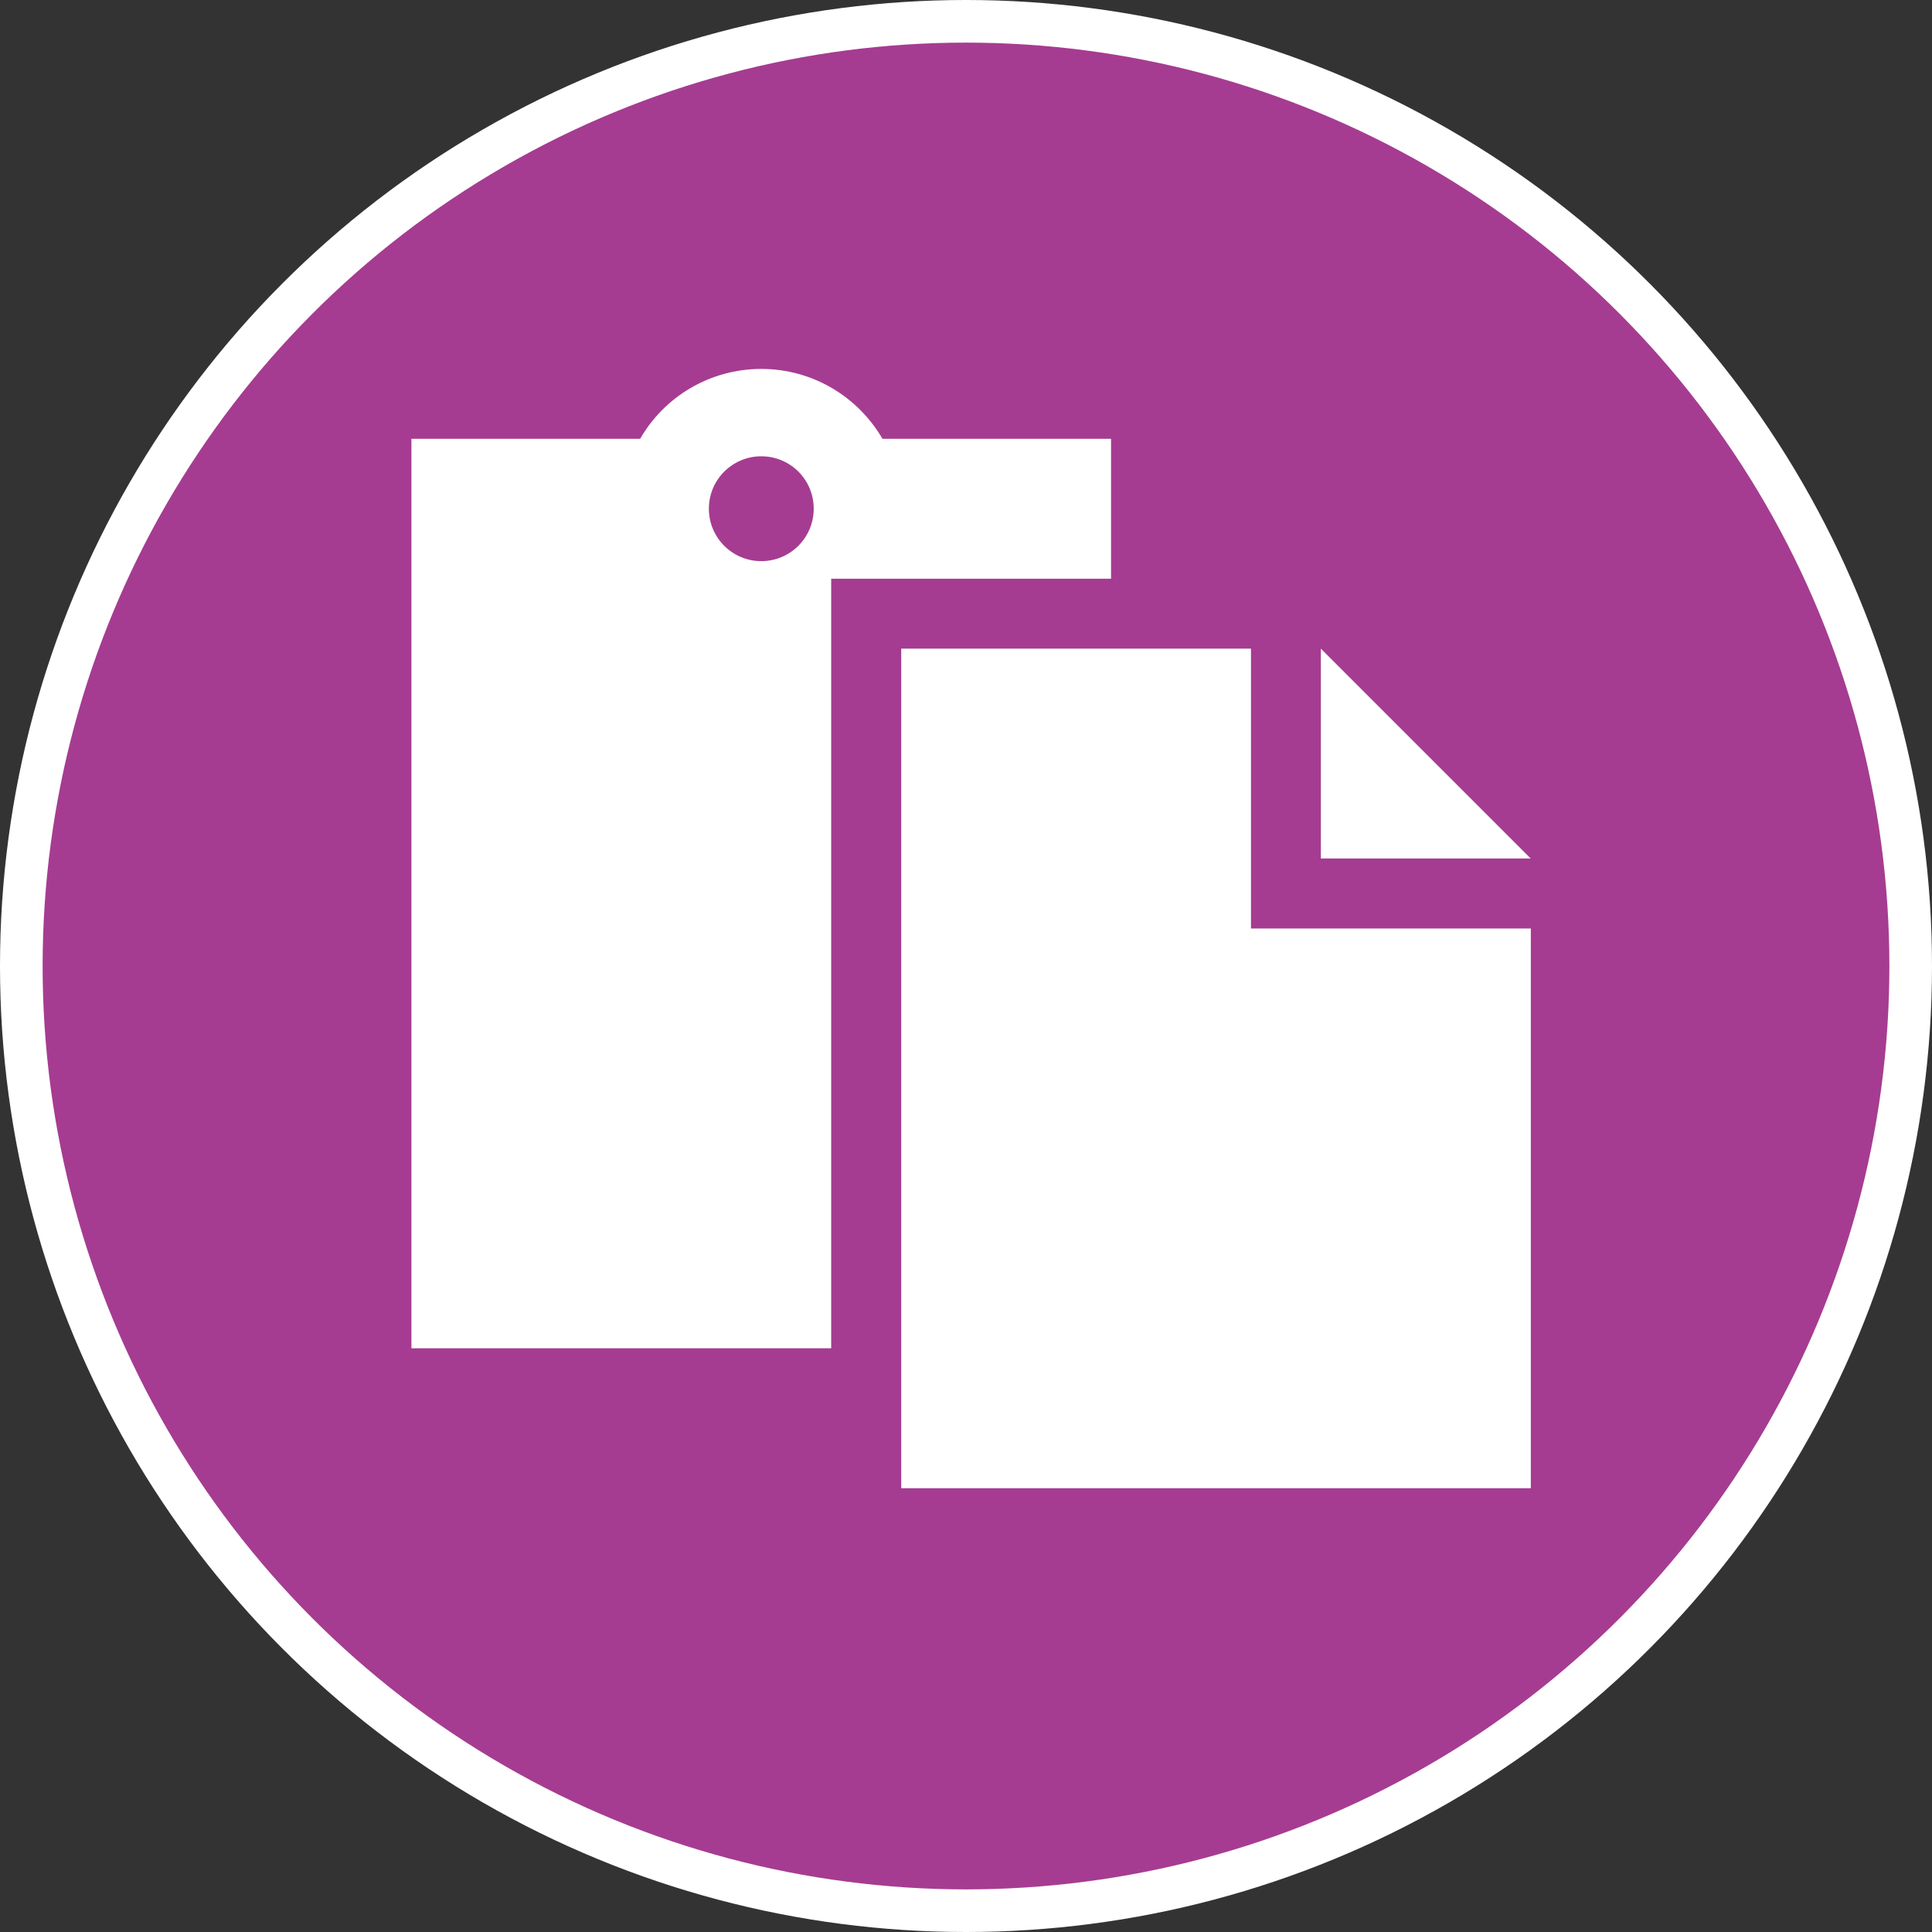 <?xml version="1.0" encoding="UTF-8"?>
<svg xmlns="http://www.w3.org/2000/svg" id="Layer_2" viewBox="0 0 136 136">
  <rect x="0" y="0" width="136" height="136" fill="#333333" stroke="none"/>
  <g id="Catagory_Boxes">
    <circle cx="68" cy="68" r="66.5" style="fill:#a53c91; stroke:#fff; stroke-miterlimit:10; stroke-width:3px;"></circle>
    <path d="M62.11,30.89h16.1v9.85h-19.7v54.17h-29.55V30.89h16.1c1.69-2.94,4.88-4.92,8.53-4.92s6.83,1.99,8.53,4.92ZM57.28,35.81c0-2.05-1.65-3.69-3.69-3.69s-3.69,1.65-3.69,3.69,1.65,3.69,3.69,3.69,3.69-1.65,3.69-3.69ZM88.06,65.36h19.7v39.4h-44.32v-59.1h24.62v19.7ZM92.98,45.66l14.77,14.77h-14.77v-14.77Z" style="fill:#fff; stroke-width:0px;"></path>
  </g>
</svg>
